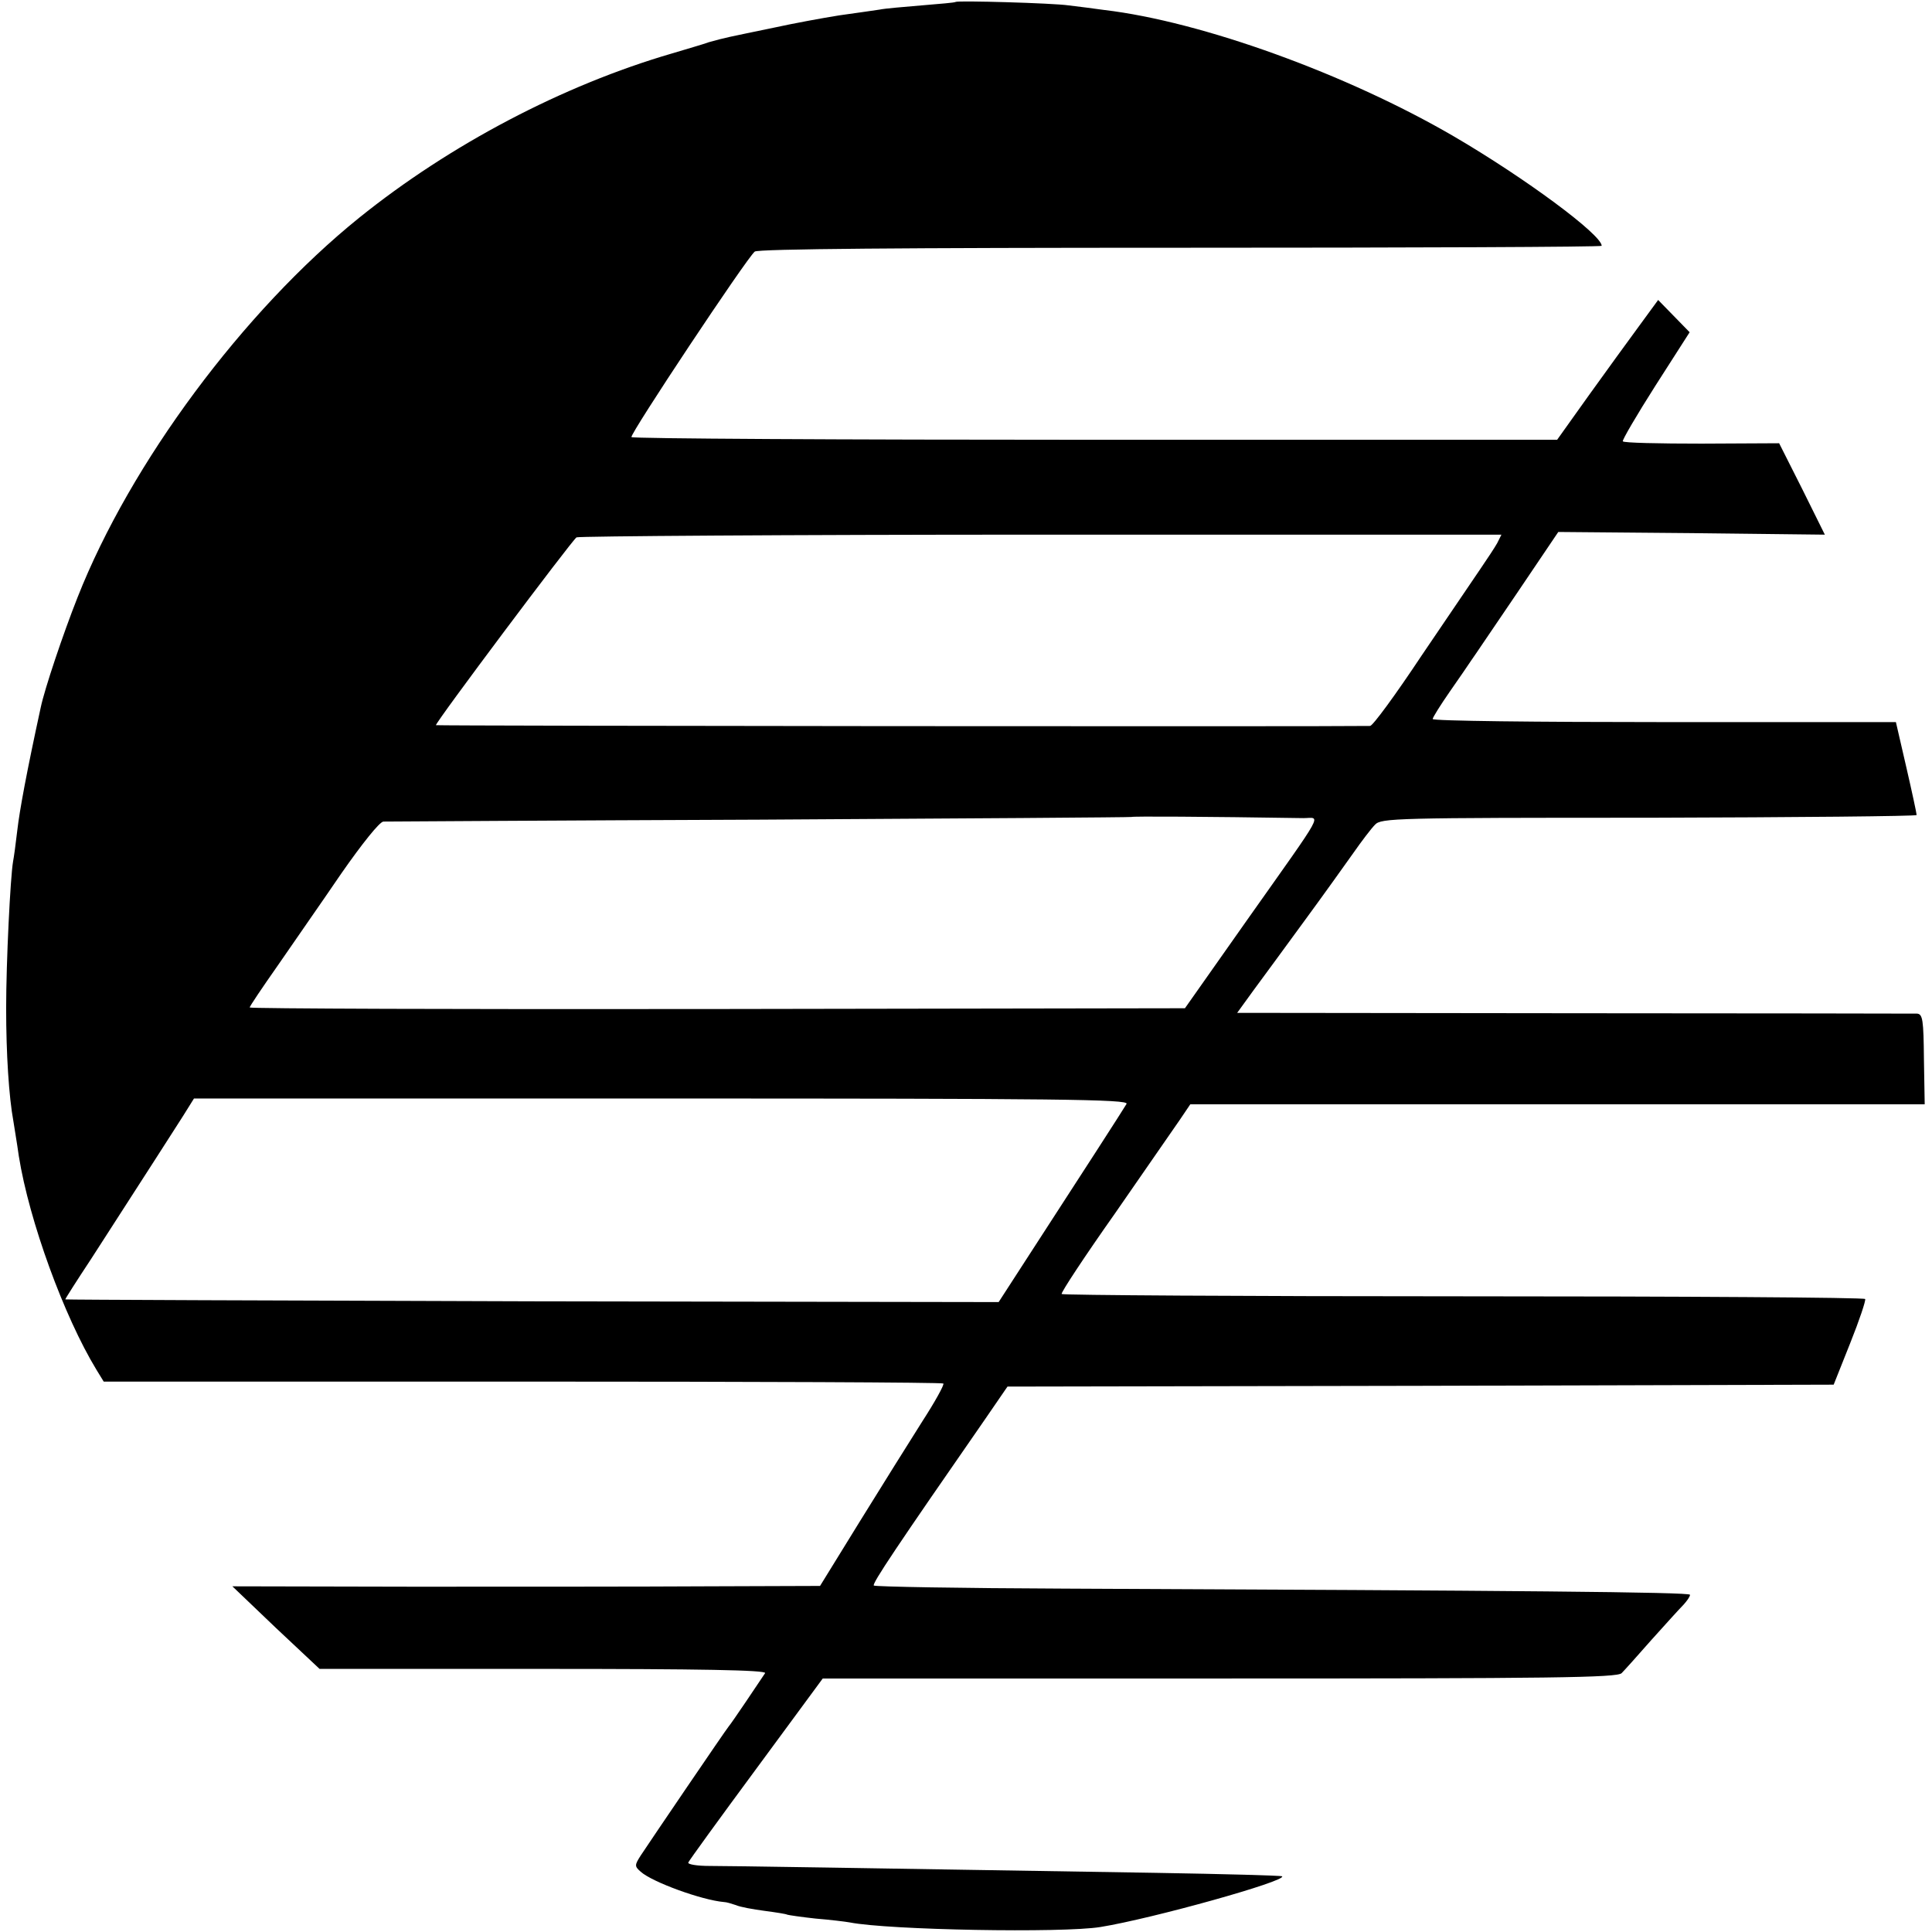 <?xml version="1.0" standalone="no"?>
<!DOCTYPE svg PUBLIC "-//W3C//DTD SVG 20010904//EN"
 "http://www.w3.org/TR/2001/REC-SVG-20010904/DTD/svg10.dtd">
<svg version="1.0" xmlns="http://www.w3.org/2000/svg"
 width="503pt" height="503pt" viewBox="0 0 503 503"
 preserveAspectRatio="xMidYMid meet">
<g transform="translate(0,503) scale(0.1,-0.1)"
fill="#000000" stroke="none">
<path d="M2488 5025 c-2 -2 -41 -5 -88 -9 -47 -4 -96 -8 -110 -11 -14 -2 -61
-9 -105 -15 -44 -7 -120 -21 -170 -32 -49 -10 -101 -21 -115 -24 -14 -3 -38
-9 -55 -14 -16 -6 -59 -18 -95 -29 -285 -83 -579 -238 -815 -428 -301 -243
-595 -638 -733 -988 -38 -96 -86 -239 -96 -287 -37 -170 -55 -268 -61 -320 -4
-35 -9 -71 -11 -81 -7 -40 -18 -261 -18 -382 0 -118 7 -230 19 -295 2 -14 9
-54 14 -90 27 -169 118 -418 202 -556 l19 -31 1090 0 c600 0 1093 -2 1096 -5
3 -3 -22 -48 -55 -99 -33 -52 -106 -169 -163 -261 l-103 -167 -295 -1 c-162
-1 -506 -1 -765 -1 l-470 1 113 -108 114 -107 583 0 c406 0 581 -3 577 -11
-16 -24 -87 -130 -95 -139 -9 -11 -202 -295 -229 -336 -16 -25 -16 -28 0 -42
30 -27 159 -74 217 -79 6 0 19 -4 31 -8 11 -5 45 -11 75 -15 30 -4 56 -8 59
-10 3 -1 36 -6 73 -10 37 -3 78 -8 89 -10 101 -20 555 -28 653 -12 136 22 486
120 473 132 -2 2 -150 6 -328 9 -798 13 -1109 18 -1163 18 -32 0 -57 4 -55 9
2 5 81 114 177 244 l173 235 1033 0 c861 0 1036 2 1047 14 7 7 42 46 78 87 36
40 73 81 83 91 9 10 17 21 17 26 0 7 -453 11 -1627 16 -271 1 -495 5 -498 8
-5 5 60 102 291 435 l57 83 1075 2 1076 3 43 108 c24 60 41 111 39 115 -2 4
-473 7 -1046 7 -573 0 -1044 3 -1046 6 -2 4 60 98 139 210 78 113 154 222 169
244 l27 40 956 0 956 0 -2 117 c-1 102 -3 118 -18 119 -9 0 -411 1 -893 1
l-877 1 42 58 c23 31 83 113 132 180 50 68 107 148 129 179 21 30 46 63 56 73
16 17 53 18 713 18 384 1 697 4 697 7 0 4 -12 60 -27 125 l-27 117 -603 0
c-332 0 -603 3 -603 8 0 4 20 36 45 72 25 36 50 72 55 80 6 8 59 87 119 175
l108 160 347 -3 347 -4 -59 119 -60 119 -202 -1 c-111 0 -203 2 -205 6 -2 3
36 68 85 145 l89 139 -41 42 -41 42 -49 -67 c-27 -37 -87 -119 -132 -182 l-82
-115 -1203 0 c-661 0 -1205 3 -1207 7 -5 7 300 466 321 483 8 7 392 10 1108
10 604 0 1097 2 1097 5 0 29 -200 177 -385 285 -278 162 -656 299 -910 329
-27 4 -69 9 -93 12 -41 6 -289 13 -294 9z m1410 -1409 c-6 -11 -26 -41 -43
-66 -17 -25 -86 -127 -154 -227 -67 -101 -127 -183 -134 -183 -119 -2 -2430 0
-2432 2 -3 5 353 480 366 489 6 3 551 7 1210 7 l1198 0 -11 -22z m-505 -716
c46 0 61 28 -146 -265 l-162 -230 -1218 -2 c-669 -1 -1217 1 -1217 4 0 3 33
52 73 109 39 57 114 164 165 239 55 79 100 135 110 136 9 0 451 3 982 5 530 3
965 6 966 7 2 2 189 1 447 -3z m-460 -744 c-8 -14 -123 -192 -256 -397 l-77
-119 -1215 2 c-668 2 -1215 4 -1215 5 0 2 30 49 67 105 154 239 210 326 238
370 l30 48 1218 0 c1033 0 1217 -2 1210 -14z"/>
</g>
</svg>
